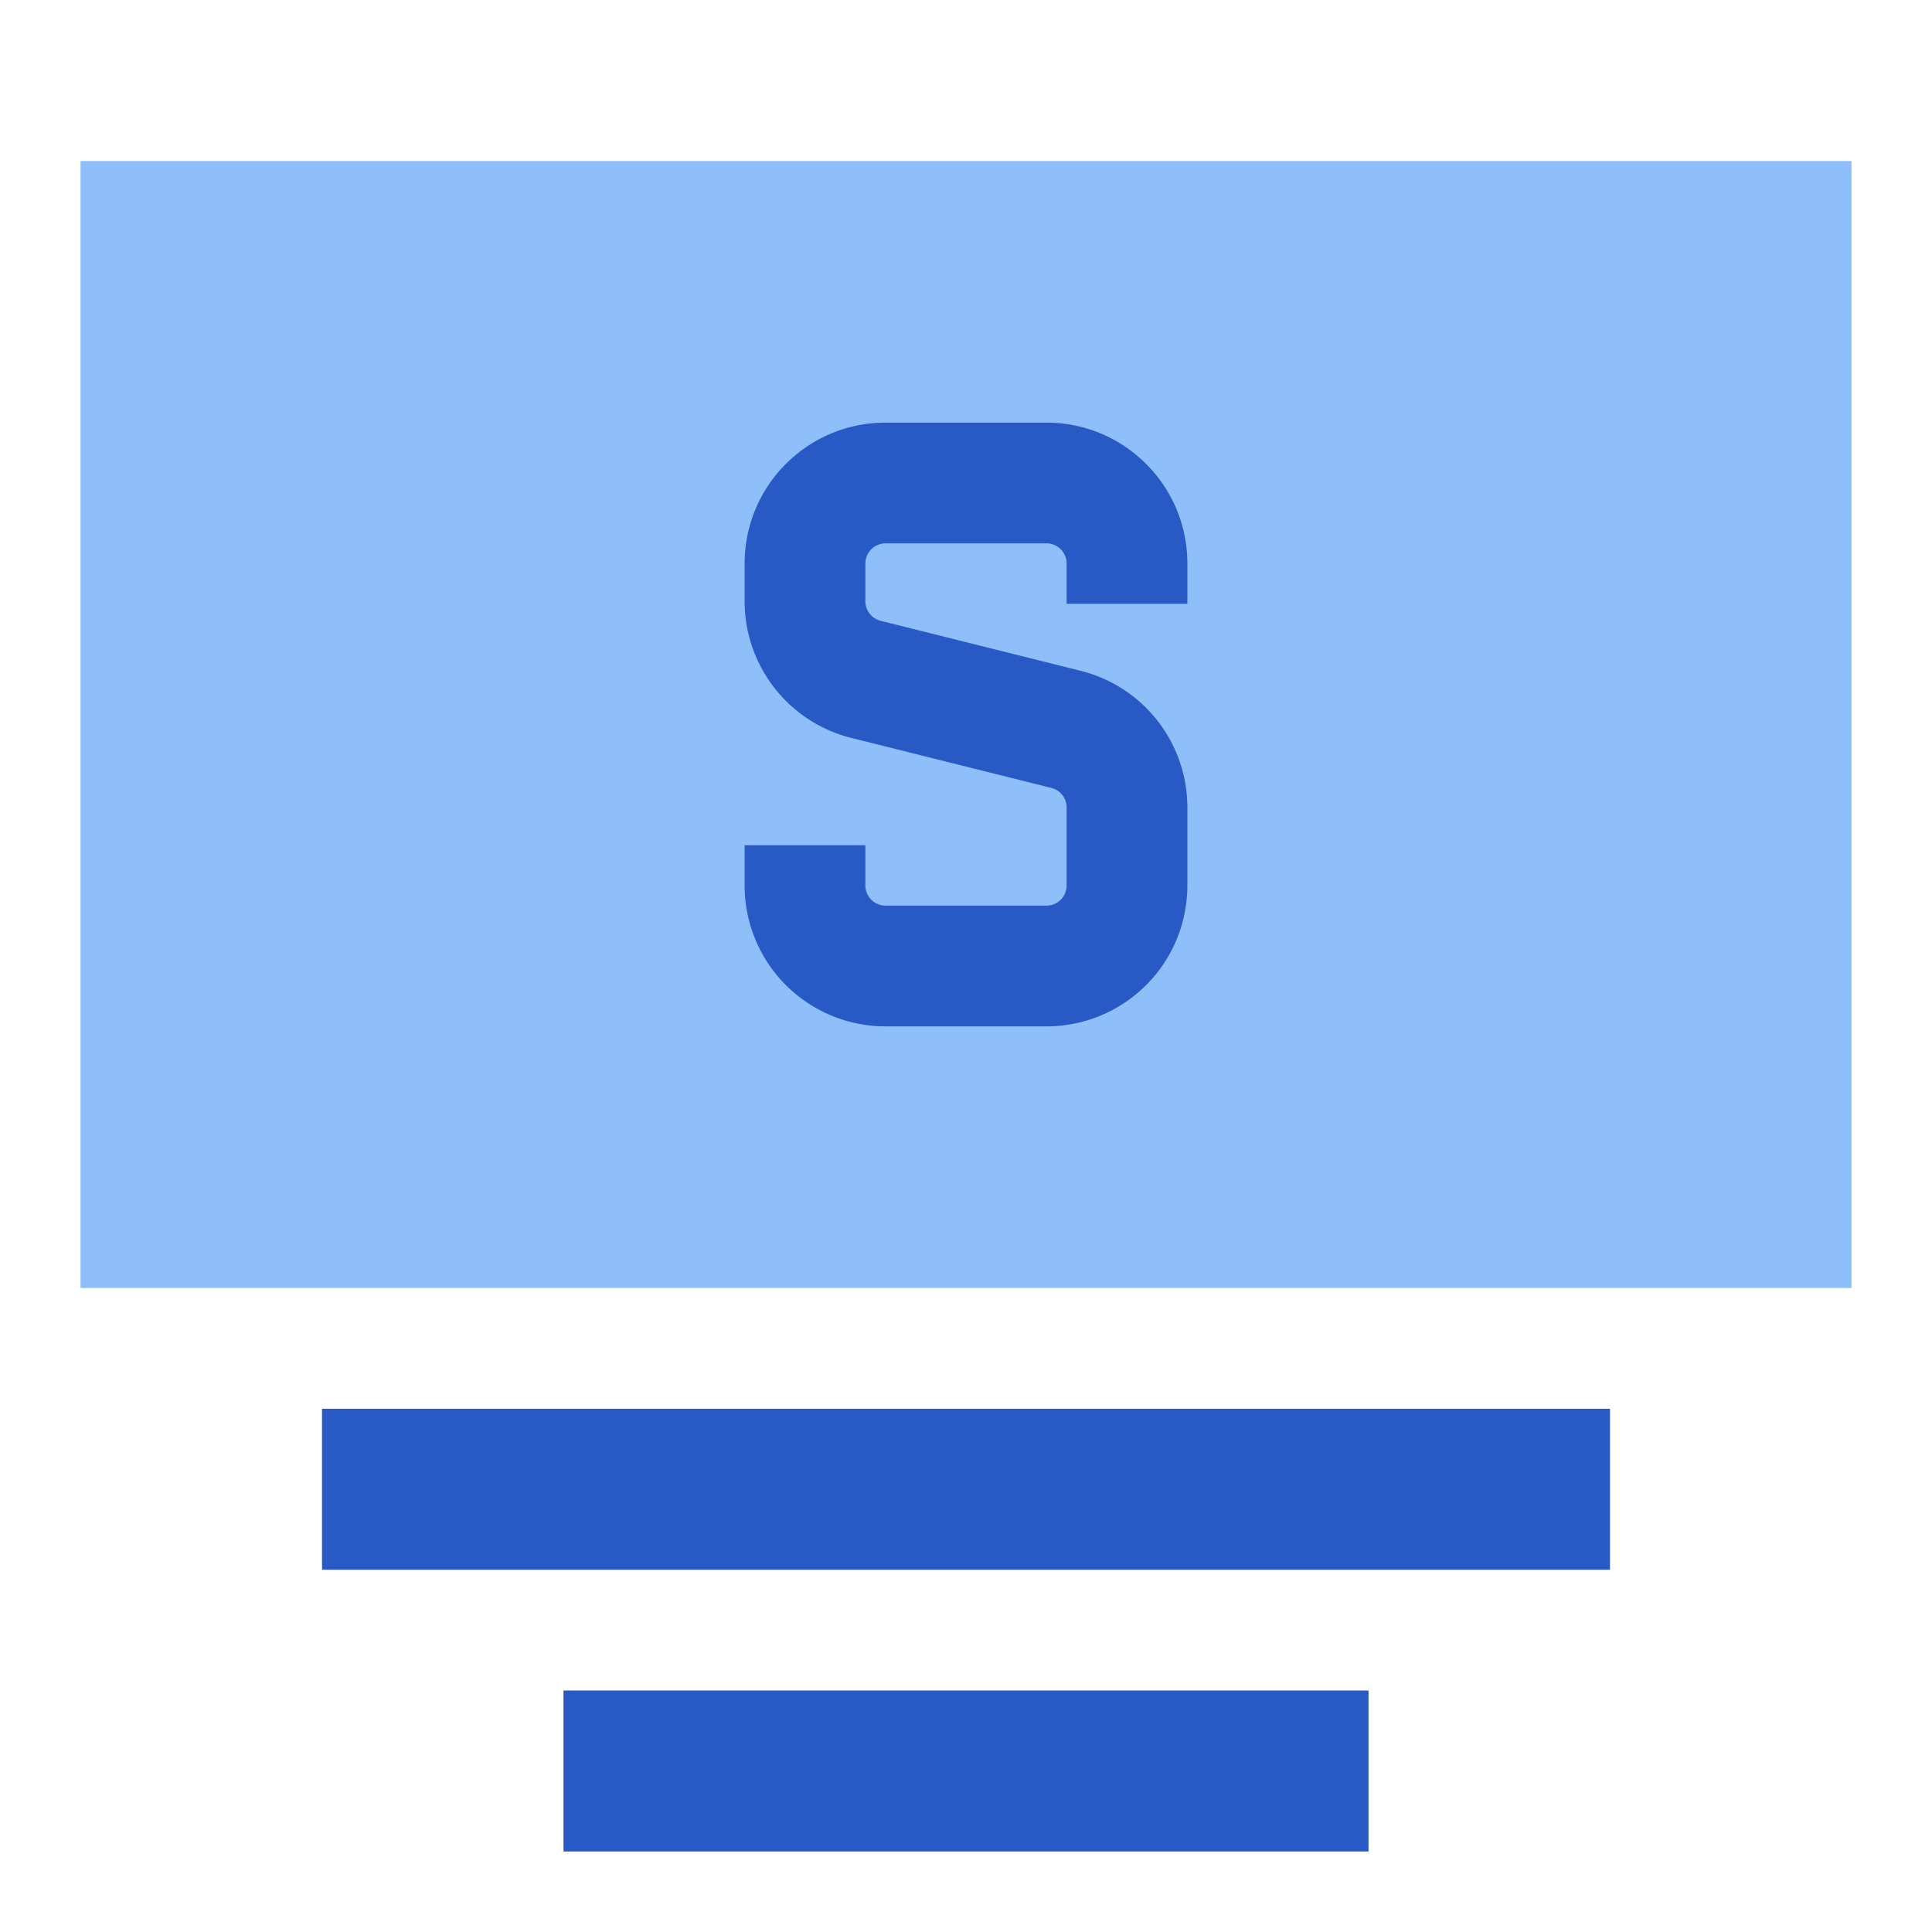 <svg xmlns="http://www.w3.org/2000/svg" fill="none" viewBox="0 0 24 24" id="Bill-Dollar-1--Streamline-Sharp">
  <desc>
    Bill Dollar 1 Streamline Icon: https://streamlinehq.com
  </desc>
  <g id="bill-dollar-1--billing-bills-payment-finance-cash-currency-money-accounting-dollar">
    <path id="Union" fill="#2859c5" fill-rule="evenodd" d="M4 19.5h16v-2H4v2ZM7 23h10v-2H7v2Z" clip-rule="evenodd" stroke-width="1"></path>
    <path id="Union_2" fill="#8fbffa" fill-rule="evenodd" d="M23 2H1v14h22V2Z" clip-rule="evenodd" stroke-width="1"></path>
    <path id="Vector 3037 (Stroke)" fill="#2859c5" fill-rule="evenodd" d="M9.25 7c0 -0.966 0.784 -1.75 1.75 -1.75h2c0.966 0 1.75 0.784 1.75 1.75v0.5h-1.5V7a0.25 0.25 0 0 0 -0.25 -0.25h-2a0.25 0.25 0 0 0 -0.25 0.25v0.47a0.25 0.25 0 0 0 0.19 0.242l2.484 0.621a1.75 1.75 0 0 1 1.326 1.698V11A1.75 1.75 0 0 1 13 12.75h-2A1.75 1.75 0 0 1 9.25 11v-0.5h1.5v0.5c0 0.138 0.112 0.25 0.25 0.25h2a0.25 0.25 0 0 0 0.25 -0.25v-0.97a0.25 0.25 0 0 0 -0.19 -0.242l-2.484 -0.621A1.75 1.75 0 0 1 9.25 7.469V7Z" clip-rule="evenodd" stroke-width="1"></path>
  </g>
</svg>